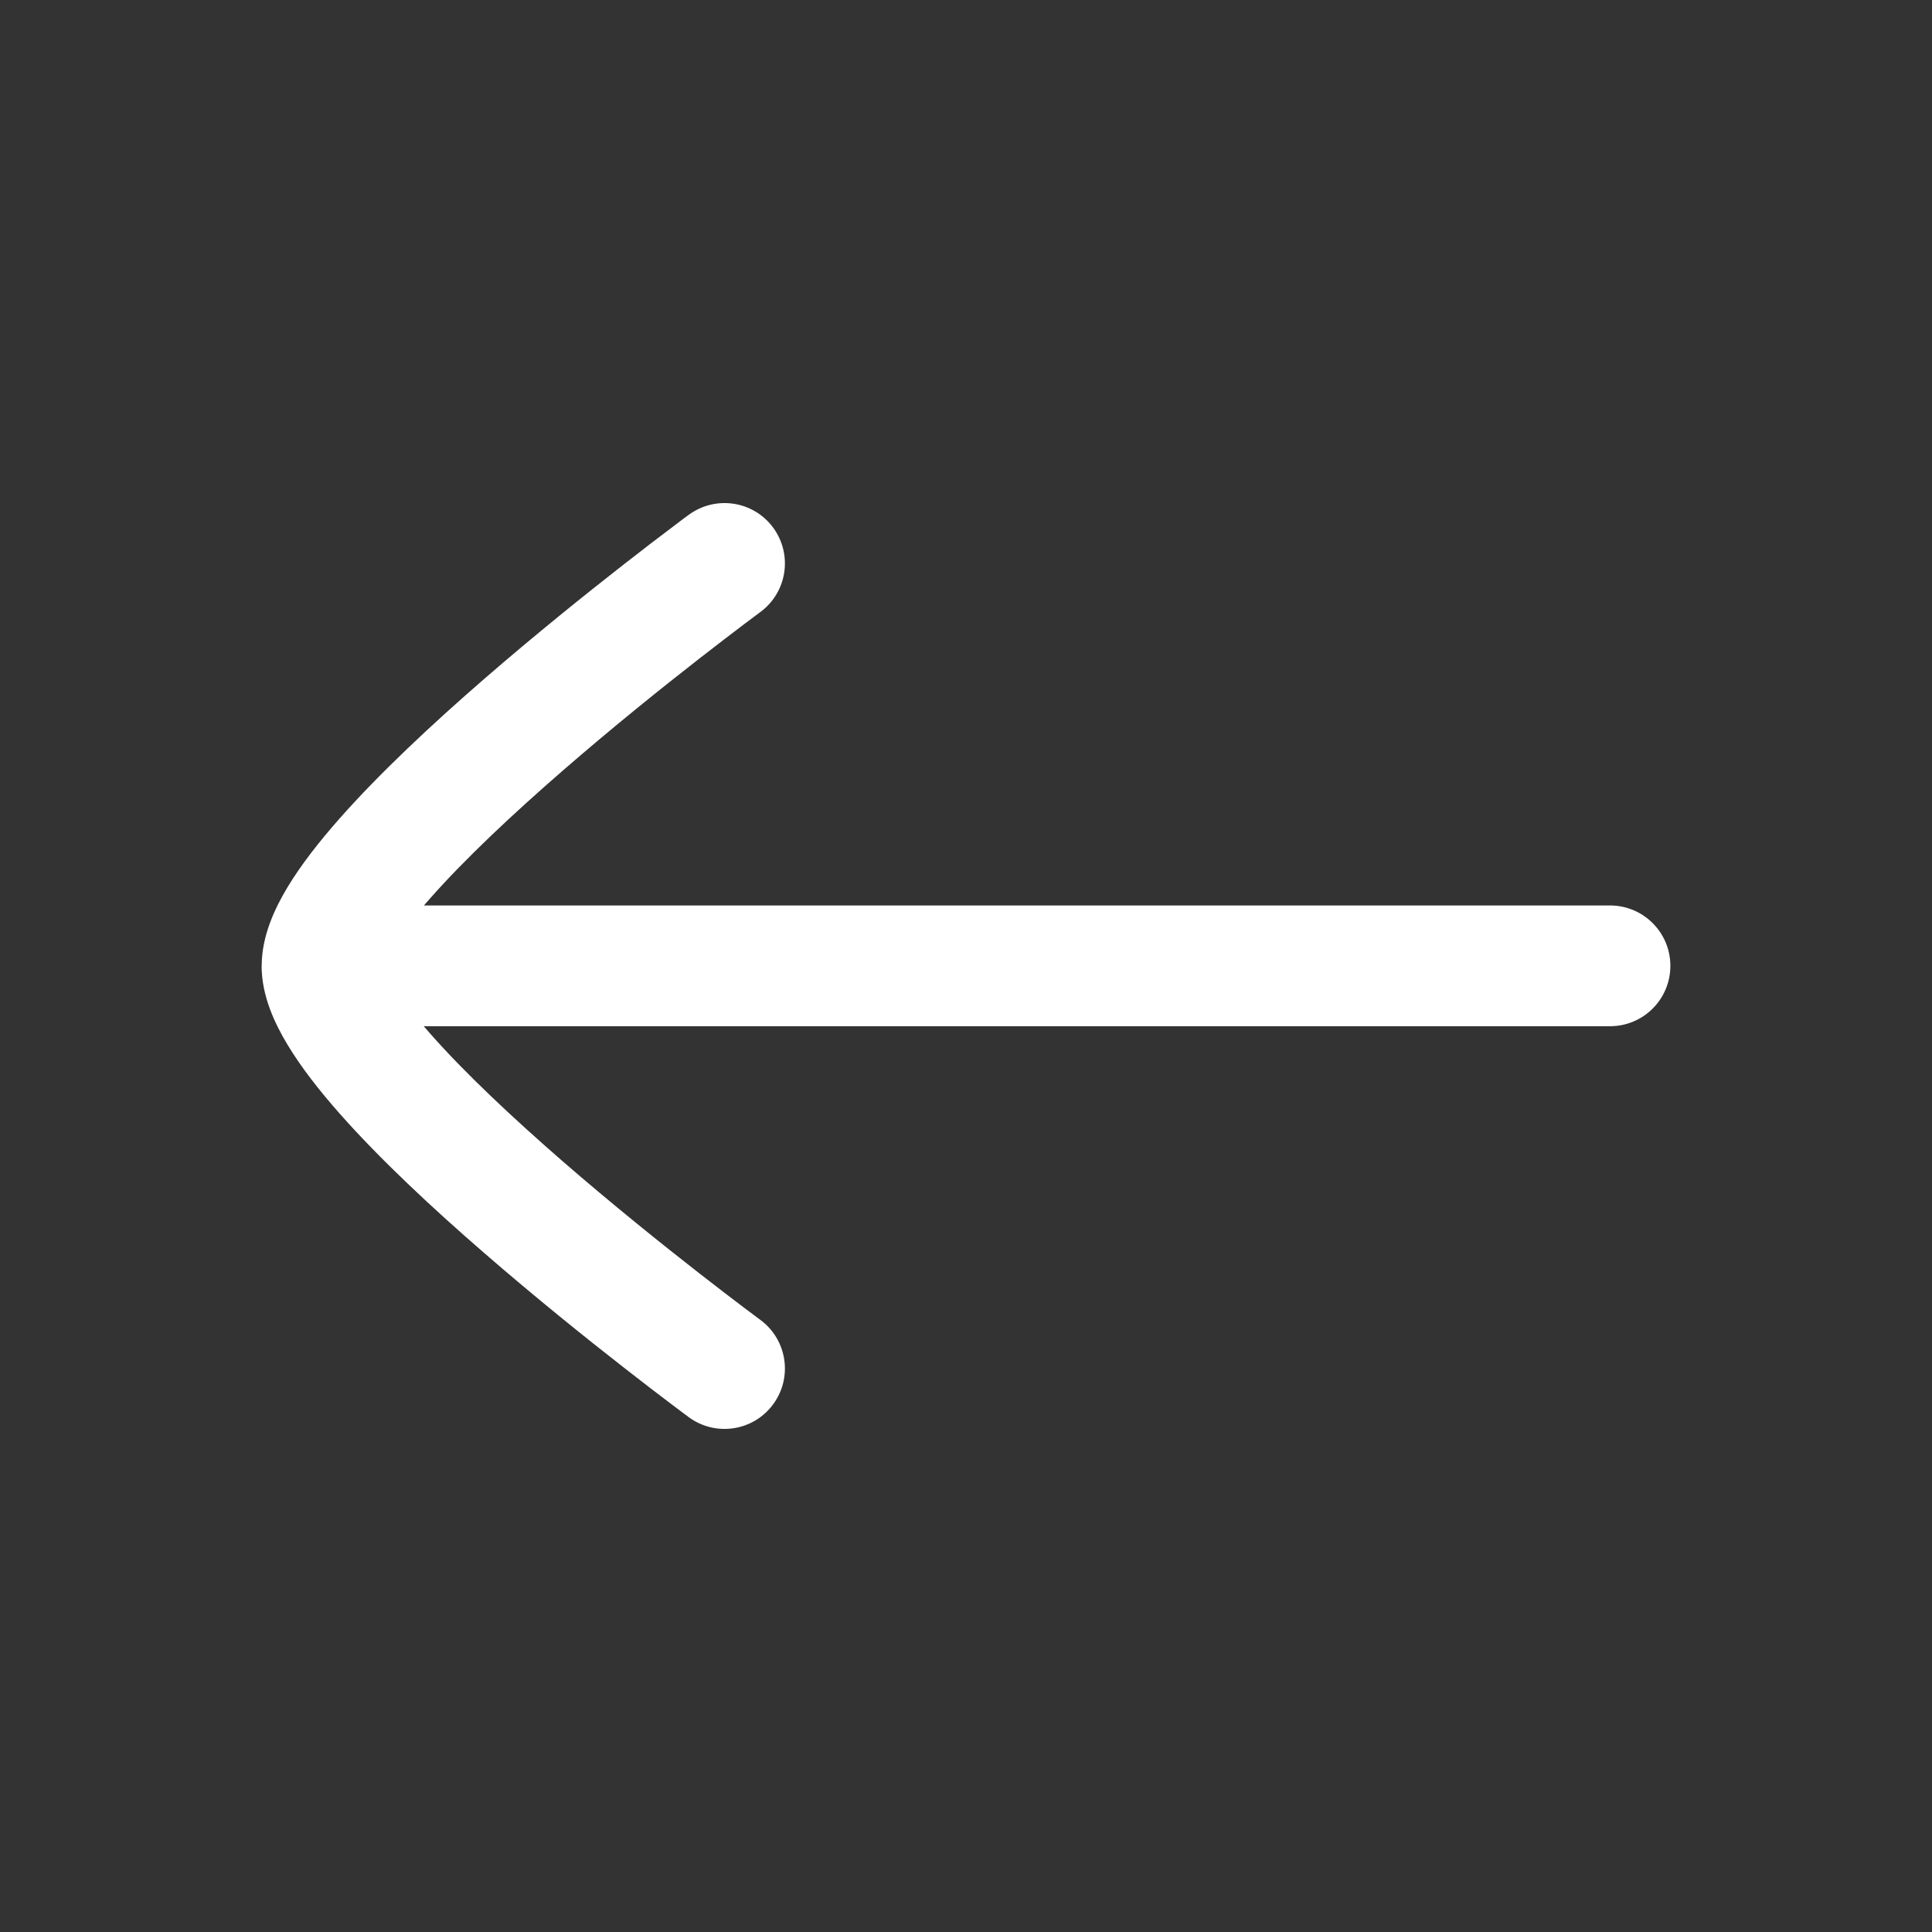 <svg width="24" height="24" viewBox="0 0 24 24" fill="none" xmlns="http://www.w3.org/2000/svg">
<rect x="0" y="0" width="24" height="24" fill="#333333" stroke="none"/>
<g id="arrow-left-02">
<g id="elements">
<path id="Icon" d="M3.25 12C3.25 12.373 3.416 12.72 3.573 12.98C3.742 13.261 3.97 13.551 4.22 13.834C4.721 14.401 5.374 15.01 6.009 15.56C6.647 16.114 7.283 16.625 7.758 16.995C7.996 17.181 8.194 17.333 8.334 17.438C8.403 17.491 8.458 17.532 8.496 17.56L8.54 17.592L8.551 17.601L8.555 17.604C8.889 17.85 9.359 17.779 9.604 17.445C9.85 17.112 9.779 16.642 9.445 16.396L9.433 16.387L9.393 16.357C9.357 16.331 9.305 16.292 9.238 16.241C9.104 16.14 8.912 15.993 8.681 15.813C8.218 15.452 7.604 14.959 6.992 14.428C6.377 13.893 5.78 13.335 5.344 12.84C5.316 12.809 5.289 12.778 5.264 12.748L20 12.748C20.415 12.748 20.75 12.412 20.75 11.998C20.75 11.584 20.415 11.248 20 11.248L5.266 11.248C5.291 11.219 5.317 11.189 5.344 11.159C5.78 10.665 6.377 10.106 6.992 9.572C7.604 9.04 8.218 8.547 8.681 8.186C8.912 8.006 9.104 7.86 9.238 7.758C9.305 7.708 9.357 7.669 9.393 7.642L9.433 7.612L9.445 7.603C9.779 7.357 9.85 6.888 9.604 6.554C9.359 6.221 8.889 6.15 8.555 6.396L8.551 6.399L8.54 6.407L8.496 6.439C8.458 6.468 8.403 6.509 8.334 6.562C8.194 6.667 7.996 6.818 7.758 7.004C7.283 7.375 6.647 7.885 6.009 8.439C5.374 8.99 4.721 9.599 4.22 10.166C3.97 10.449 3.742 10.739 3.573 11.019C3.417 11.278 3.252 11.622 3.251 11.993" fill="white"/>
</g>
</g>
</svg>
